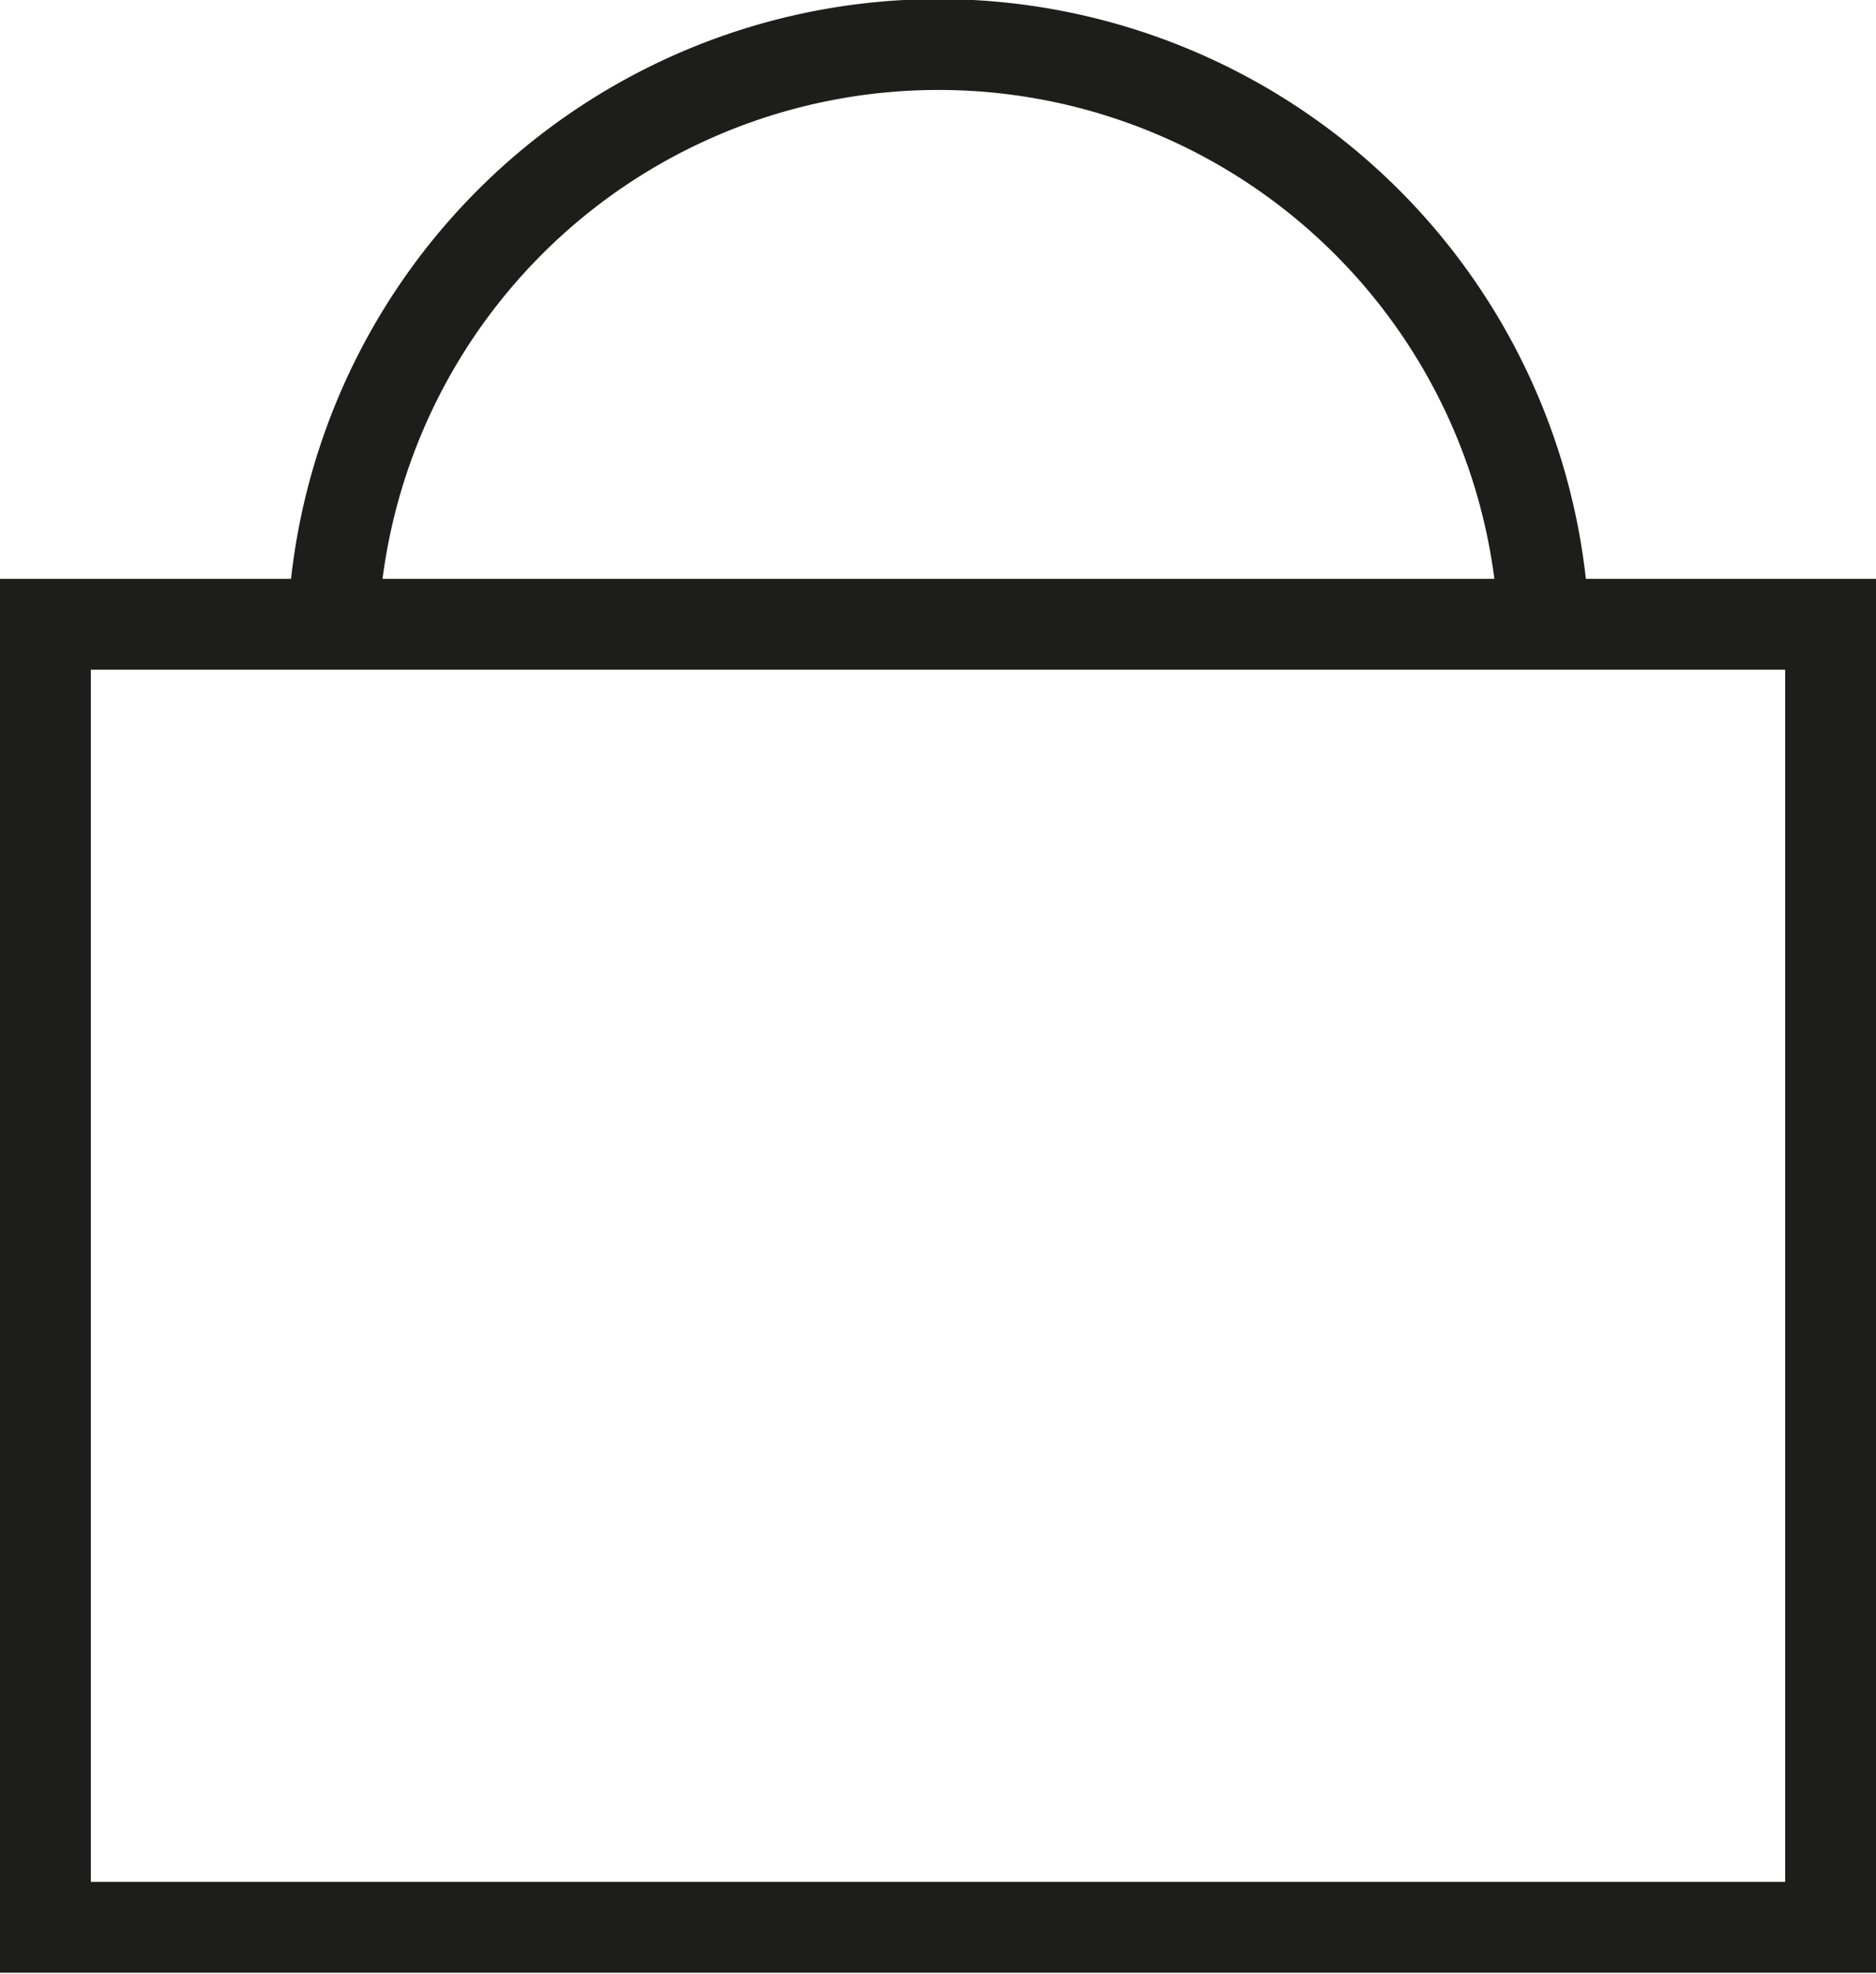 <svg xmlns="http://www.w3.org/2000/svg" viewBox="0 0 20.65 21.72"><defs><style>.cls-1{fill:none;stroke:#1d1d1b;stroke-miterlimit:10;}</style></defs><title>asset4Asset 91</title><g id="Layer_2" data-name="Layer 2"><g id="Home"><rect class="cls-1" x="0.5" y="6.87" width="19.65" height="14.34"/><path class="cls-1" d="M3.66,7.16A6.67,6.67,0,0,1,17,7.16"/></g></g></svg>